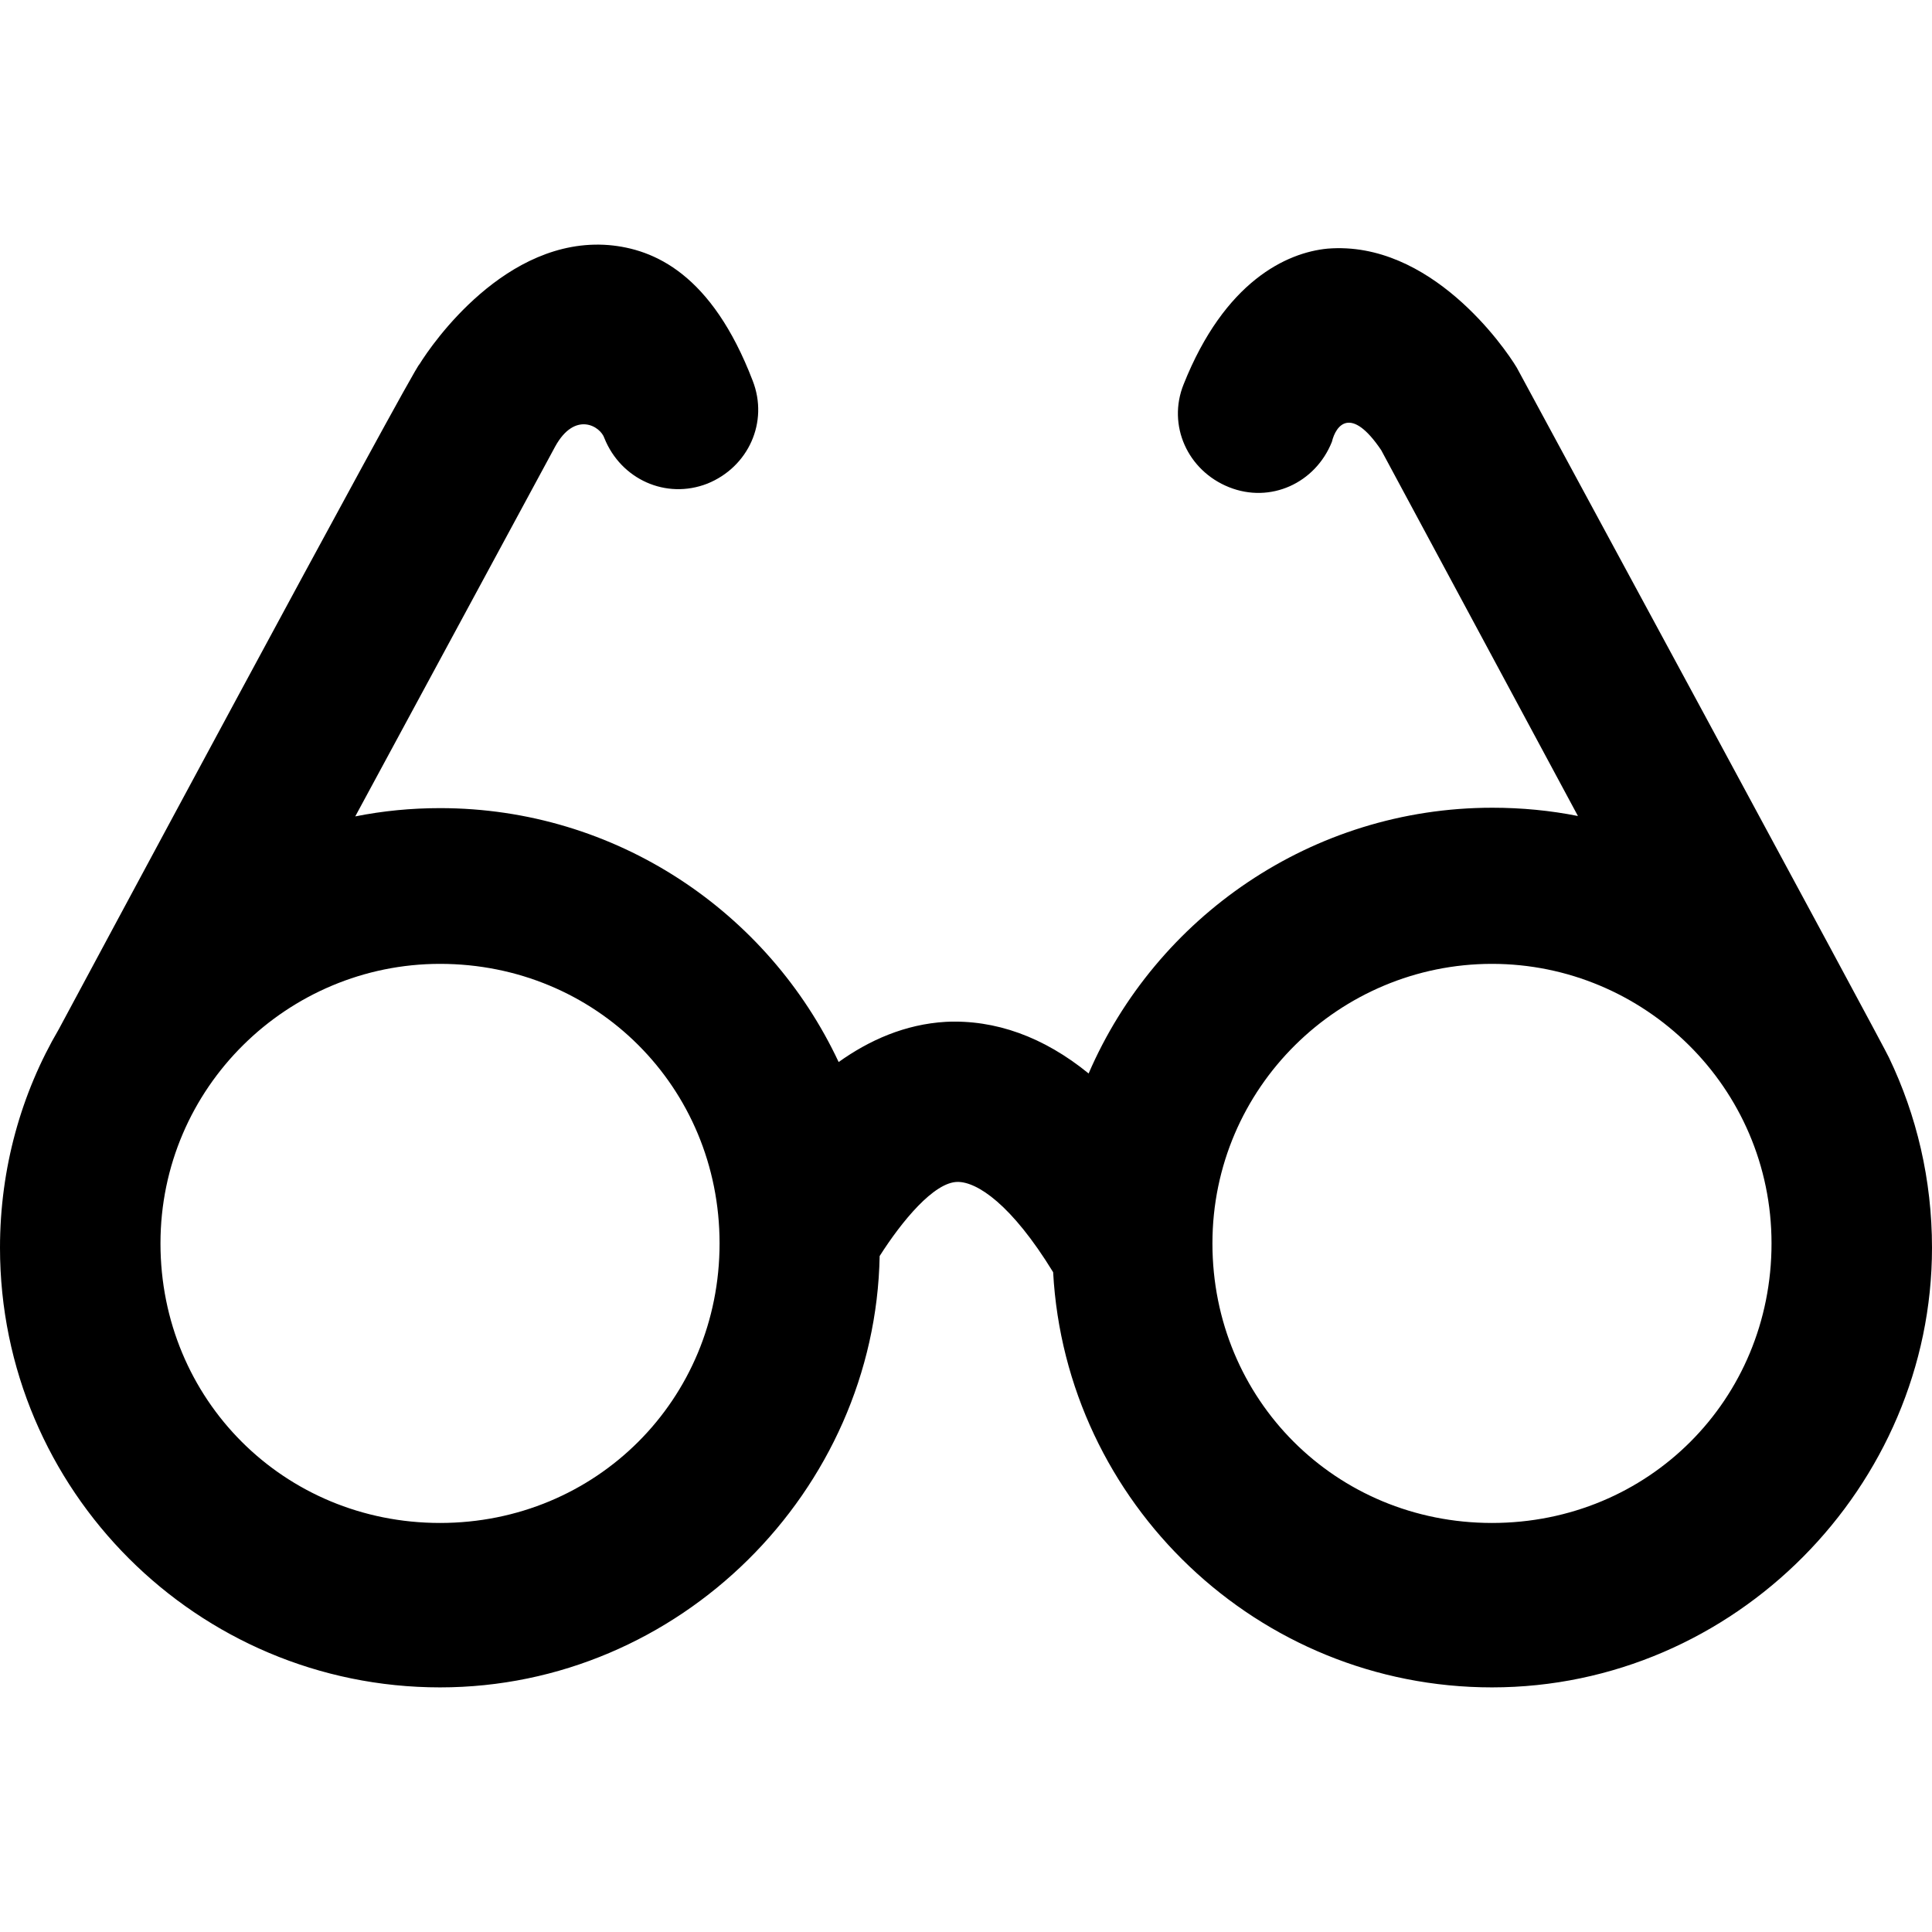<?xml version="1.0" encoding="iso-8859-1"?>
<!-- Uploaded to: SVG Repo, www.svgrepo.com, Generator: SVG Repo Mixer Tools -->
<svg fill="#000000" height="800px" width="800px" version="1.1" id="Capa_1" xmlns="http://www.w3.org/2000/svg" xmlns:xlink="http://www.w3.org/1999/xlink" 
	 viewBox="0 0 490 490" xml:space="preserve">
<g>
	<path d="M479.1,268.258c-0.4-1.3-94.4-175-94.4-175c-3.1-5.2-21.9-32.3-48-30.2c-10.4,1-26.1,8.3-36.5,34.4
		c-4.2,10.4,1,21.9,11.5,26.1s21.9-1,26.1-11.5c1-4.2,4.8-9.3,12.5,2.1l49.9,92.8c-7-1.4-14.3-2.1-21.7-2.1
		c-45.8,0-85.3,27.8-102.4,67.4c-11.4-9.3-23.7-13.7-36.2-13.1c-10.4,0.6-19.5,4.7-27.2,10.2c-17.8-38-56.4-64.4-101.1-64.4
		c-7.3,0-14.5,0.7-21.5,2.1l50.7-93.8c5-9.1,11.5-5.2,12.5-2.1c4.2,10.4,15.6,15.6,26.1,11.5c10.4-4.2,15.6-15.6,11.5-26.1
		c-10.4-27.1-25-33.4-36.5-34.4c-26.1-2.1-44.8,25-48,30.2c-1,0-91.5,168.7-91.5,168.7c-9.5,16.2-14.9,35.2-14.9,55.4
		c0,61.5,50,111.5,111.6,111.5c60.8,0,110.4-49.9,111.5-109.4c5.6-8.8,13.8-18.8,19.8-18.8c4.9,0,13.6,5.6,24.2,22.9
		c3.2,58.6,51.9,105.3,111.3,105.3c61.6,0,111.6-51.1,111.6-111.5C490,299.158,486.1,282.858,479.1,268.258z M111.6,386.258
		c-39.6,0-70.9-31.3-70.9-70.9s32.3-70.9,70.9-70.9c39.6,0,70.9,31.3,70.9,70.9S151.2,386.258,111.6,386.258z M378.4,386.258
		c-39.6,0-70.9-31.3-70.9-70.9s32.3-70.9,70.9-70.9s70.9,31.3,70.9,70.9S418.1,386.258,378.4,386.258z"/>
</g>
</svg>